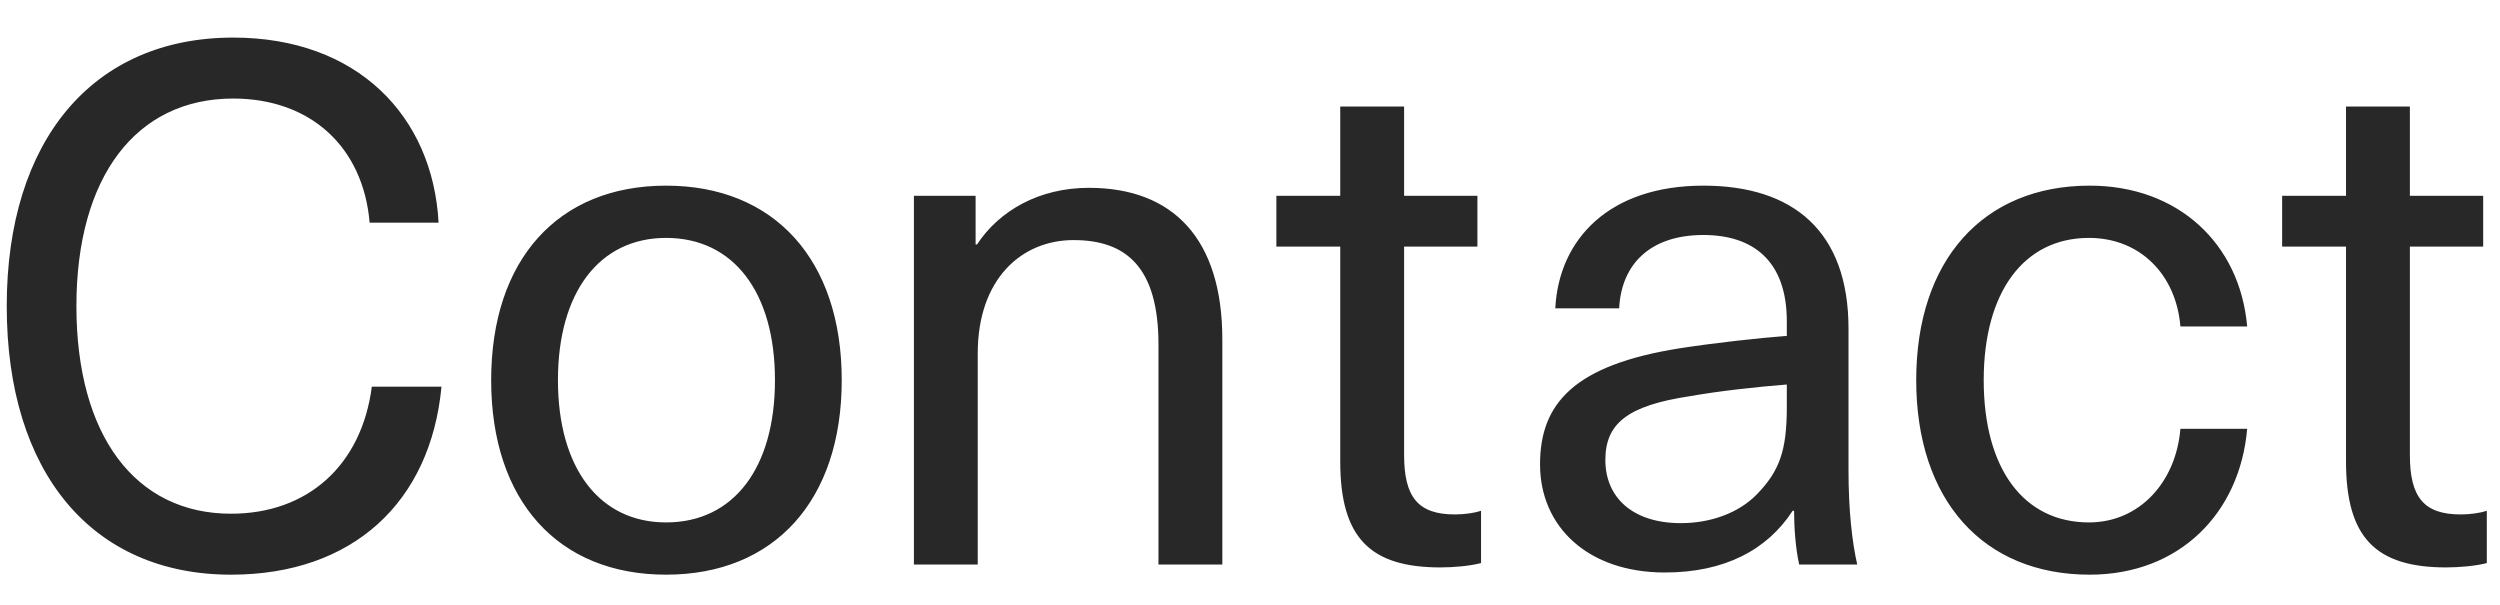 <svg width="62" height="15" viewBox="0 0 62 15" fill="none" xmlns="http://www.w3.org/2000/svg">
<path d="M5.783 0.932C8.861 0.932 10.733 2.876 10.877 5.522H9.167C9.005 3.632 7.691 2.444 5.783 2.444C3.371 2.444 1.895 4.388 1.895 7.592C1.895 10.796 3.353 12.74 5.729 12.74C7.637 12.74 8.969 11.534 9.221 9.59H10.949C10.679 12.452 8.753 14.252 5.729 14.252C2.291 14.252 0.167 11.732 0.167 7.592C0.167 3.47 2.309 0.932 5.783 0.932ZM16.519 4.604C19.201 4.604 20.875 6.44 20.875 9.428C20.875 12.416 19.201 14.252 16.519 14.252C13.837 14.252 12.181 12.416 12.181 9.428C12.181 6.44 13.837 4.604 16.519 4.604ZM16.519 5.9C14.863 5.9 13.837 7.25 13.837 9.428C13.837 11.606 14.863 12.956 16.519 12.956C18.193 12.956 19.219 11.606 19.219 9.428C19.219 7.25 18.193 5.9 16.519 5.9ZM27.003 4.658C29.09 4.658 30.314 5.918 30.314 8.42V14H28.73V8.546C28.73 6.638 27.939 5.954 26.625 5.954C25.328 5.954 24.248 6.926 24.248 8.762V14H22.665V4.856H24.195V6.062H24.23C24.788 5.216 25.779 4.658 27.003 4.658ZM36.082 12.758C36.316 12.758 36.568 12.722 36.73 12.668V13.964C36.46 14.036 36.046 14.072 35.722 14.072C33.976 14.072 33.238 13.334 33.238 11.444V6.116H31.654V4.856H33.238V2.642H34.822V4.856H36.64V6.116H34.822V11.282C34.822 12.326 35.164 12.758 36.082 12.758ZM42.243 4.604C44.475 4.604 45.843 5.738 45.843 8.15V11.66C45.843 12.668 45.933 13.442 46.059 14H44.619C44.529 13.586 44.493 13.082 44.493 12.668H44.457C43.827 13.64 42.765 14.198 41.289 14.198C39.381 14.198 38.193 13.064 38.193 11.516C38.193 10.004 39.039 9.05 41.667 8.636C42.477 8.51 43.593 8.384 44.313 8.33V7.97C44.313 6.458 43.467 5.828 42.243 5.828C40.911 5.828 40.209 6.566 40.155 7.646H38.571C38.661 5.918 39.921 4.604 42.243 4.604ZM44.313 10.094V9.536C43.611 9.59 42.621 9.698 41.919 9.824C40.353 10.058 39.813 10.508 39.813 11.408C39.813 12.344 40.497 12.974 41.685 12.974C42.423 12.974 43.125 12.722 43.575 12.254C44.133 11.678 44.313 11.174 44.313 10.094ZM51.824 4.604C54.02 4.604 55.55 6.044 55.73 8.096H54.074C53.966 6.8 53.066 5.9 51.806 5.9C50.186 5.9 49.196 7.25 49.196 9.428C49.196 11.624 50.186 12.956 51.806 12.956C53.066 12.956 53.966 11.948 54.074 10.634H55.73C55.55 12.722 54.056 14.252 51.824 14.252C49.178 14.252 47.522 12.398 47.522 9.428C47.522 6.458 49.178 4.604 51.824 4.604ZM61.025 12.758C61.259 12.758 61.511 12.722 61.673 12.668V13.964C61.403 14.036 60.989 14.072 60.665 14.072C58.919 14.072 58.181 13.334 58.181 11.444V6.116H56.597V4.856H58.181V2.642H59.765V4.856H61.583V6.116H59.765V11.282C59.765 12.326 60.107 12.758 61.025 12.758Z" fill="#282828"/>
</svg>
